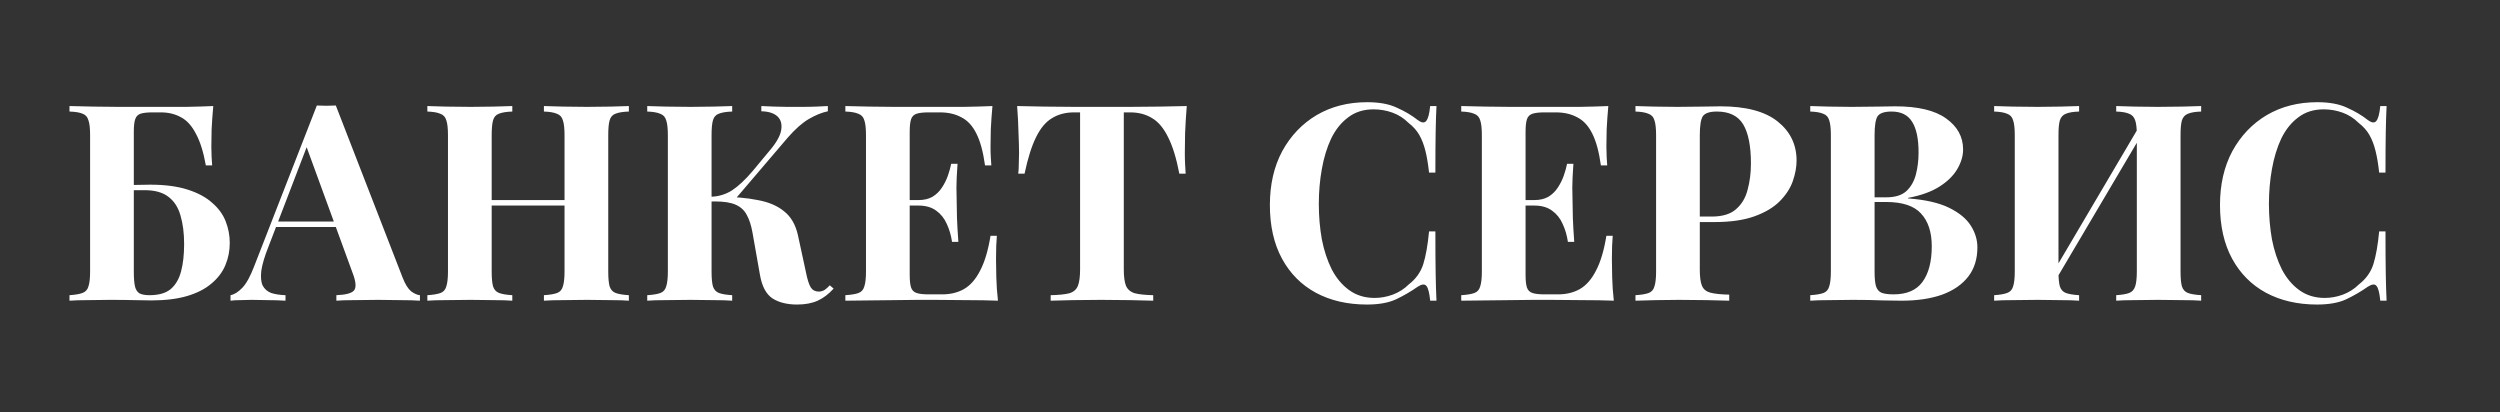 <?xml version="1.0" encoding="UTF-8"?> <svg xmlns="http://www.w3.org/2000/svg" width="291" height="48" viewBox="0 0 291 48" fill="none"><rect x="0" y="0" width="291" height="48" fill="#333333" stroke="none"/><path d="M24.824 12.344C24.739 13.283 24.675 14.189 24.632 15.064C24.611 15.939 24.6 16.611 24.6 17.08C24.6 17.507 24.611 17.912 24.632 18.296C24.653 18.68 24.675 19 24.696 19.256H23.96C23.683 17.699 23.299 16.472 22.808 15.576C22.339 14.659 21.763 14.019 21.08 13.656C20.397 13.272 19.608 13.08 18.712 13.08H17.784C17.144 13.08 16.664 13.133 16.344 13.24C16.045 13.347 15.843 13.56 15.736 13.88C15.629 14.179 15.576 14.669 15.576 15.352V31.608C15.576 32.333 15.619 32.899 15.704 33.304C15.789 33.688 15.96 33.965 16.216 34.136C16.493 34.285 16.888 34.36 17.4 34.36C18.467 34.36 19.288 34.125 19.864 33.656C20.44 33.165 20.845 32.472 21.08 31.576C21.315 30.68 21.432 29.624 21.432 28.408C21.432 27.149 21.293 26.051 21.016 25.112C20.76 24.173 20.301 23.448 19.64 22.936C18.979 22.403 18.04 22.136 16.824 22.136C16.525 22.136 16.163 22.136 15.736 22.136C15.331 22.136 14.925 22.147 14.52 22.168C14.136 22.168 13.795 22.168 13.496 22.168V21.528C14.221 21.528 14.936 21.528 15.64 21.528C16.365 21.507 16.973 21.496 17.464 21.496C19.192 21.496 20.653 21.688 21.848 22.072C23.043 22.456 23.992 22.968 24.696 23.608C25.421 24.227 25.944 24.941 26.264 25.752C26.584 26.563 26.744 27.405 26.744 28.28C26.744 29.197 26.573 30.061 26.232 30.872C25.891 31.683 25.347 32.397 24.6 33.016C23.875 33.635 22.936 34.115 21.784 34.456C20.632 34.797 19.245 34.968 17.624 34.968C17.091 34.968 16.44 34.957 15.672 34.936C14.904 34.915 13.933 34.904 12.76 34.904C11.992 34.904 11.149 34.915 10.232 34.936C9.336 34.936 8.621 34.957 8.088 35V34.36C8.749 34.317 9.251 34.232 9.592 34.104C9.955 33.976 10.189 33.72 10.296 33.336C10.424 32.952 10.488 32.376 10.488 31.608V15.736C10.488 14.947 10.424 14.371 10.296 14.008C10.189 13.624 9.965 13.368 9.624 13.24C9.283 13.091 8.771 13.005 8.088 12.984V12.344C8.963 12.365 9.891 12.387 10.872 12.408C11.853 12.408 12.824 12.419 13.784 12.44C14.744 12.44 15.64 12.44 16.472 12.44C17.304 12.44 17.987 12.44 18.52 12.44C19.437 12.44 20.483 12.44 21.656 12.44C22.829 12.419 23.885 12.387 24.824 12.344ZM39.089 12.28L46.864 32.312C47.163 33.08 47.494 33.613 47.856 33.912C48.24 34.189 48.582 34.339 48.88 34.36V35C48.24 34.957 47.483 34.936 46.608 34.936C45.755 34.915 44.891 34.904 44.017 34.904C43.035 34.904 42.107 34.915 41.233 34.936C40.358 34.936 39.664 34.957 39.153 35V34.36C40.24 34.317 40.923 34.136 41.2 33.816C41.499 33.475 41.435 32.76 41.008 31.672L35.569 16.792L36.145 15.96L31.28 28.632C30.811 29.805 30.523 30.765 30.416 31.512C30.331 32.259 30.384 32.835 30.576 33.24C30.79 33.645 31.12 33.933 31.569 34.104C32.038 34.253 32.593 34.339 33.233 34.36V35C32.529 34.957 31.857 34.936 31.216 34.936C30.576 34.915 29.926 34.904 29.265 34.904C28.795 34.904 28.347 34.915 27.921 34.936C27.515 34.936 27.152 34.957 26.832 35V34.36C27.28 34.275 27.739 33.987 28.209 33.496C28.678 33.005 29.137 32.173 29.584 31L36.88 12.28C37.222 12.301 37.584 12.312 37.968 12.312C38.374 12.312 38.747 12.301 39.089 12.28ZM41.328 25.784V26.424H31.793L32.112 25.784H41.328ZM63.312 35V34.36C63.995 34.317 64.507 34.232 64.848 34.104C65.19 33.976 65.414 33.72 65.52 33.336C65.648 32.952 65.712 32.376 65.712 31.608V15.736C65.712 14.947 65.648 14.371 65.52 14.008C65.414 13.624 65.179 13.368 64.816 13.24C64.475 13.091 63.974 13.005 63.312 12.984V12.344C63.888 12.365 64.635 12.387 65.552 12.408C66.491 12.429 67.419 12.44 68.336 12.44C69.318 12.44 70.235 12.429 71.088 12.408C71.963 12.387 72.667 12.365 73.2 12.344V12.984C72.518 13.005 71.995 13.091 71.632 13.24C71.291 13.368 71.067 13.624 70.96 14.008C70.854 14.371 70.8 14.947 70.8 15.736V31.608C70.8 32.376 70.854 32.952 70.96 33.336C71.088 33.72 71.323 33.976 71.664 34.104C72.006 34.232 72.518 34.317 73.2 34.36V35C72.667 34.957 71.963 34.936 71.088 34.936C70.235 34.915 69.318 34.904 68.336 34.904C67.419 34.904 66.491 34.915 65.552 34.936C64.635 34.936 63.888 34.957 63.312 35ZM49.744 35V34.36C50.427 34.317 50.939 34.232 51.28 34.104C51.622 33.976 51.846 33.72 51.952 33.336C52.08 32.952 52.144 32.376 52.144 31.608V15.736C52.144 14.947 52.08 14.371 51.952 14.008C51.846 13.624 51.611 13.368 51.248 13.24C50.907 13.091 50.406 13.005 49.744 12.984V12.344C50.299 12.365 51.014 12.387 51.888 12.408C52.784 12.429 53.755 12.44 54.8 12.44C55.696 12.44 56.582 12.429 57.456 12.408C58.331 12.387 59.056 12.365 59.632 12.344V12.984C58.95 13.005 58.427 13.091 58.064 13.24C57.723 13.368 57.499 13.624 57.392 14.008C57.286 14.371 57.232 14.947 57.232 15.736V31.608C57.232 32.376 57.286 32.952 57.392 33.336C57.52 33.72 57.755 33.976 58.096 34.104C58.438 34.232 58.95 34.317 59.632 34.36V35C59.056 34.957 58.331 34.936 57.456 34.936C56.582 34.915 55.696 34.904 54.8 34.904C53.755 34.904 52.784 34.915 51.888 34.936C51.014 34.936 50.299 34.957 49.744 35ZM55.152 23.928V23.288H67.792V23.928H55.152ZM85.226 12.344V12.984C84.543 13.005 84.021 13.091 83.658 13.24C83.317 13.368 83.093 13.624 82.986 14.008C82.879 14.371 82.826 14.947 82.826 15.736V31.608C82.826 32.376 82.879 32.952 82.986 33.336C83.114 33.72 83.349 33.976 83.69 34.104C84.031 34.232 84.543 34.317 85.226 34.36V35C84.65 34.957 83.925 34.936 83.05 34.936C82.175 34.915 81.29 34.904 80.394 34.904C79.37 34.904 78.399 34.915 77.482 34.936C76.586 34.936 75.871 34.957 75.338 35V34.36C76.021 34.317 76.533 34.232 76.874 34.104C77.215 33.976 77.439 33.72 77.546 33.336C77.674 32.952 77.738 32.376 77.738 31.608V15.736C77.738 14.947 77.674 14.371 77.546 14.008C77.439 13.624 77.205 13.368 76.842 13.24C76.501 13.091 75.999 13.005 75.338 12.984V12.344C75.871 12.365 76.586 12.387 77.482 12.408C78.399 12.429 79.37 12.44 80.394 12.44C81.29 12.44 82.175 12.429 83.05 12.408C83.925 12.387 84.65 12.365 85.226 12.344ZM83.754 22.904C85.461 22.904 86.943 23.032 88.202 23.288C89.482 23.523 90.506 23.96 91.274 24.6C92.063 25.219 92.597 26.136 92.874 27.352L93.802 31.64C93.973 32.515 94.165 33.123 94.378 33.464C94.591 33.784 94.911 33.944 95.338 33.944C95.594 33.923 95.807 33.859 95.978 33.752C96.17 33.624 96.373 33.443 96.586 33.208L97.034 33.592C96.458 34.232 95.839 34.701 95.178 35C94.517 35.299 93.717 35.448 92.778 35.448C91.626 35.448 90.677 35.213 89.93 34.744C89.183 34.253 88.693 33.336 88.458 31.992L87.594 27.096C87.445 26.243 87.221 25.549 86.922 25.016C86.645 24.483 86.218 24.088 85.642 23.832C85.066 23.576 84.266 23.448 83.242 23.448H81.994V22.904H83.754ZM82.698 23.448V22.904C83.615 22.883 84.447 22.637 85.194 22.168C85.941 21.677 86.741 20.931 87.594 19.928L89.482 17.656C90.314 16.696 90.794 15.875 90.922 15.192C91.05 14.488 90.911 13.944 90.506 13.56C90.101 13.176 89.471 12.973 88.618 12.952V12.344C89.13 12.365 89.631 12.387 90.122 12.408C90.613 12.408 91.114 12.419 91.626 12.44C92.138 12.44 92.703 12.44 93.322 12.44C93.962 12.44 94.527 12.429 95.018 12.408C95.53 12.387 95.978 12.365 96.362 12.344V12.952C95.658 13.101 94.922 13.4 94.154 13.848C93.386 14.296 92.565 15.021 91.69 16.024L85.354 23.448H82.698ZM115.521 12.344C115.435 13.283 115.371 14.189 115.329 15.064C115.307 15.939 115.297 16.611 115.297 17.08C115.297 17.507 115.307 17.912 115.329 18.296C115.35 18.68 115.371 19 115.392 19.256H114.657C114.443 17.699 114.113 16.472 113.665 15.576C113.217 14.659 112.63 14.019 111.905 13.656C111.201 13.272 110.369 13.08 109.409 13.08H108.097C107.478 13.08 107.009 13.133 106.689 13.24C106.369 13.347 106.155 13.56 106.049 13.88C105.942 14.2 105.889 14.691 105.889 15.352V31.992C105.889 32.653 105.942 33.144 106.049 33.464C106.155 33.784 106.369 33.997 106.689 34.104C107.009 34.211 107.478 34.264 108.097 34.264H109.665C110.625 34.264 111.467 34.061 112.193 33.656C112.939 33.229 113.569 32.515 114.081 31.512C114.614 30.509 115.019 29.155 115.297 27.448H116.033C115.969 28.131 115.937 29.027 115.937 30.136C115.937 30.627 115.947 31.32 115.969 32.216C115.99 33.112 116.054 34.04 116.161 35C115.073 34.957 113.846 34.936 112.481 34.936C111.115 34.915 109.899 34.904 108.833 34.904C108.299 34.904 107.617 34.904 106.785 34.904C105.953 34.904 105.057 34.915 104.097 34.936C103.137 34.936 102.166 34.947 101.185 34.968C100.203 34.968 99.275 34.979 98.4 35V34.36C99.083 34.317 99.595 34.232 99.936 34.104C100.278 33.976 100.502 33.72 100.609 33.336C100.737 32.952 100.801 32.376 100.801 31.608V15.736C100.801 14.947 100.737 14.371 100.609 14.008C100.502 13.624 100.267 13.368 99.904 13.24C99.563 13.091 99.062 13.005 98.4 12.984V12.344C99.275 12.365 100.203 12.387 101.185 12.408C102.166 12.408 103.137 12.419 104.097 12.44C105.057 12.44 105.953 12.44 106.785 12.44C107.617 12.44 108.299 12.44 108.833 12.44C109.814 12.44 110.923 12.44 112.161 12.44C113.419 12.419 114.539 12.387 115.521 12.344ZM110.529 23.288C110.529 23.288 110.529 23.395 110.529 23.608C110.529 23.821 110.529 23.928 110.529 23.928H104.929C104.929 23.928 104.929 23.821 104.929 23.608C104.929 23.395 104.929 23.288 104.929 23.288H110.529ZM111.457 19.064C111.371 20.28 111.329 21.208 111.329 21.848C111.35 22.488 111.361 23.075 111.361 23.608C111.361 24.141 111.371 24.728 111.393 25.368C111.414 26.008 111.467 26.936 111.553 28.152H110.817C110.71 27.405 110.507 26.712 110.209 26.072C109.931 25.432 109.526 24.92 108.993 24.536C108.459 24.131 107.766 23.928 106.913 23.928V23.288C107.553 23.288 108.097 23.16 108.545 22.904C108.993 22.627 109.355 22.275 109.633 21.848C109.931 21.4 110.166 20.931 110.337 20.44C110.507 19.949 110.635 19.491 110.721 19.064H111.457ZM138.138 12.344C138.052 13.432 137.988 14.477 137.946 15.48C137.924 16.483 137.914 17.251 137.914 17.784C137.914 18.253 137.924 18.701 137.946 19.128C137.967 19.555 137.988 19.917 138.01 20.216H137.274C136.932 18.424 136.495 17.005 135.962 15.96C135.45 14.915 134.831 14.179 134.106 13.752C133.38 13.304 132.527 13.08 131.546 13.08H130.81V31.352C130.81 32.205 130.895 32.845 131.066 33.272C131.258 33.699 131.599 33.987 132.09 34.136C132.58 34.264 133.295 34.339 134.234 34.36V35C133.572 34.979 132.687 34.957 131.578 34.936C130.49 34.915 129.348 34.904 128.154 34.904C126.98 34.904 125.871 34.915 124.826 34.936C123.78 34.957 122.938 34.979 122.298 35V34.36C123.258 34.339 123.983 34.264 124.474 34.136C124.964 33.987 125.295 33.699 125.466 33.272C125.636 32.845 125.722 32.205 125.722 31.352V13.08H125.018C124.036 13.08 123.183 13.304 122.458 13.752C121.732 14.179 121.114 14.915 120.602 15.96C120.09 16.984 119.642 18.403 119.258 20.216H118.522C118.564 19.917 118.586 19.555 118.586 19.128C118.607 18.701 118.618 18.253 118.618 17.784C118.618 17.251 118.596 16.483 118.554 15.48C118.532 14.477 118.479 13.432 118.394 12.344C119.375 12.365 120.442 12.387 121.594 12.408C122.767 12.429 123.94 12.44 125.114 12.44C126.287 12.44 127.343 12.44 128.282 12.44C129.242 12.44 130.298 12.44 131.45 12.44C132.623 12.44 133.796 12.429 134.97 12.408C136.143 12.387 137.199 12.365 138.138 12.344ZM159.142 11.896C160.55 11.896 161.702 12.109 162.597 12.536C163.515 12.941 164.326 13.421 165.03 13.976C165.456 14.296 165.776 14.339 165.99 14.104C166.224 13.848 166.384 13.261 166.47 12.344H167.206C167.163 13.176 167.131 14.189 167.11 15.384C167.088 16.557 167.078 18.125 167.078 20.088H166.342C166.235 19.107 166.096 18.275 165.926 17.592C165.755 16.888 165.52 16.269 165.222 15.736C164.923 15.203 164.496 14.723 163.942 14.296C163.408 13.763 162.79 13.368 162.086 13.112C161.382 12.856 160.646 12.728 159.878 12.728C158.726 12.728 157.744 13.037 156.934 13.656C156.123 14.253 155.462 15.075 154.95 16.12C154.459 17.165 154.096 18.349 153.862 19.672C153.627 20.973 153.51 22.328 153.51 23.736C153.51 25.165 153.627 26.541 153.862 27.864C154.118 29.165 154.502 30.328 155.014 31.352C155.547 32.376 156.23 33.187 157.062 33.784C157.894 34.381 158.875 34.68 160.006 34.68C160.71 34.68 161.414 34.552 162.118 34.296C162.843 34.019 163.462 33.624 163.974 33.112C164.806 32.472 165.371 31.683 165.67 30.744C165.968 29.784 166.192 28.515 166.342 26.936H167.078C167.078 28.963 167.088 30.605 167.11 31.864C167.131 33.101 167.163 34.147 167.206 35H166.47C166.384 34.083 166.235 33.507 166.022 33.272C165.83 33.037 165.499 33.069 165.03 33.368C164.24 33.923 163.398 34.413 162.502 34.84C161.627 35.245 160.496 35.448 159.11 35.448C156.848 35.448 154.864 34.989 153.158 34.072C151.472 33.155 150.16 31.832 149.222 30.104C148.283 28.376 147.814 26.296 147.814 23.864C147.814 21.475 148.294 19.384 149.254 17.592C150.235 15.8 151.568 14.403 153.254 13.4C154.96 12.397 156.923 11.896 159.142 11.896ZM187.208 12.344C187.123 13.283 187.059 14.189 187.016 15.064C186.995 15.939 186.984 16.611 186.984 17.08C186.984 17.507 186.995 17.912 187.016 18.296C187.037 18.68 187.059 19 187.08 19.256H186.344C186.131 17.699 185.8 16.472 185.352 15.576C184.904 14.659 184.317 14.019 183.592 13.656C182.888 13.272 182.056 13.08 181.096 13.08H179.784C179.165 13.08 178.696 13.133 178.376 13.24C178.056 13.347 177.843 13.56 177.736 13.88C177.629 14.2 177.576 14.691 177.576 15.352V31.992C177.576 32.653 177.629 33.144 177.736 33.464C177.843 33.784 178.056 33.997 178.376 34.104C178.696 34.211 179.165 34.264 179.784 34.264H181.352C182.312 34.264 183.155 34.061 183.88 33.656C184.627 33.229 185.256 32.515 185.768 31.512C186.301 30.509 186.707 29.155 186.984 27.448H187.72C187.656 28.131 187.624 29.027 187.624 30.136C187.624 30.627 187.635 31.32 187.656 32.216C187.677 33.112 187.741 34.04 187.848 35C186.76 34.957 185.533 34.936 184.168 34.936C182.803 34.915 181.587 34.904 180.52 34.904C179.987 34.904 179.304 34.904 178.472 34.904C177.64 34.904 176.744 34.915 175.784 34.936C174.824 34.936 173.853 34.947 172.872 34.968C171.891 34.968 170.963 34.979 170.088 35V34.36C170.771 34.317 171.283 34.232 171.624 34.104C171.965 33.976 172.189 33.72 172.296 33.336C172.424 32.952 172.488 32.376 172.488 31.608V15.736C172.488 14.947 172.424 14.371 172.296 14.008C172.189 13.624 171.955 13.368 171.592 13.24C171.251 13.091 170.749 13.005 170.088 12.984V12.344C170.963 12.365 171.891 12.387 172.872 12.408C173.853 12.408 174.824 12.419 175.784 12.44C176.744 12.44 177.64 12.44 178.472 12.44C179.304 12.44 179.987 12.44 180.52 12.44C181.501 12.44 182.611 12.44 183.848 12.44C185.107 12.419 186.227 12.387 187.208 12.344ZM182.216 23.288C182.216 23.288 182.216 23.395 182.216 23.608C182.216 23.821 182.216 23.928 182.216 23.928H176.616C176.616 23.928 176.616 23.821 176.616 23.608C176.616 23.395 176.616 23.288 176.616 23.288H182.216ZM183.144 19.064C183.059 20.28 183.016 21.208 183.016 21.848C183.037 22.488 183.048 23.075 183.048 23.608C183.048 24.141 183.059 24.728 183.08 25.368C183.101 26.008 183.155 26.936 183.24 28.152H182.504C182.397 27.405 182.195 26.712 181.896 26.072C181.619 25.432 181.213 24.92 180.68 24.536C180.147 24.131 179.453 23.928 178.6 23.928V23.288C179.24 23.288 179.784 23.16 180.232 22.904C180.68 22.627 181.043 22.275 181.32 21.848C181.619 21.4 181.853 20.931 182.024 20.44C182.195 19.949 182.323 19.491 182.408 19.064H183.144ZM190.369 12.344C190.903 12.365 191.617 12.387 192.513 12.408C193.431 12.429 194.337 12.44 195.233 12.44C196.257 12.44 197.249 12.429 198.209 12.408C199.169 12.387 199.852 12.376 200.257 12.376C203.223 12.376 205.441 12.963 206.913 14.136C208.385 15.309 209.121 16.824 209.121 18.68C209.121 19.448 208.972 20.259 208.673 21.112C208.375 21.944 207.863 22.723 207.137 23.448C206.433 24.152 205.463 24.728 204.225 25.176C202.988 25.624 201.431 25.848 199.553 25.848H196.289V25.208H199.233C200.492 25.208 201.441 24.92 202.081 24.344C202.743 23.768 203.191 23.011 203.425 22.072C203.681 21.133 203.809 20.12 203.809 19.032C203.809 17.005 203.511 15.491 202.913 14.488C202.316 13.485 201.292 12.984 199.841 12.984C199.009 12.984 198.465 13.165 198.209 13.528C197.975 13.891 197.857 14.627 197.857 15.736V31.416C197.857 32.248 197.943 32.867 198.113 33.272C198.284 33.677 198.615 33.944 199.105 34.072C199.596 34.2 200.321 34.275 201.281 34.296V35C200.62 34.979 199.767 34.957 198.721 34.936C197.676 34.915 196.577 34.904 195.425 34.904C194.508 34.904 193.612 34.915 192.737 34.936C191.863 34.957 191.073 34.979 190.369 35V34.36C191.052 34.317 191.564 34.232 191.905 34.104C192.247 33.976 192.471 33.72 192.577 33.336C192.705 32.952 192.769 32.376 192.769 31.608V15.736C192.769 14.947 192.705 14.371 192.577 14.008C192.471 13.624 192.236 13.368 191.873 13.24C191.532 13.091 191.031 13.005 190.369 12.984V12.344ZM210.713 12.344C211.268 12.365 211.993 12.387 212.889 12.408C213.785 12.429 214.681 12.44 215.577 12.44C216.601 12.44 217.593 12.429 218.553 12.408C219.513 12.387 220.196 12.376 220.601 12.376C223.246 12.376 225.22 12.845 226.521 13.784C227.844 14.723 228.505 15.928 228.505 17.4C228.505 18.147 228.281 18.904 227.833 19.672C227.385 20.44 226.692 21.123 225.753 21.72C224.814 22.317 223.598 22.755 222.105 23.032V23.096C224.11 23.245 225.7 23.608 226.873 24.184C228.046 24.76 228.889 25.453 229.401 26.264C229.913 27.075 230.169 27.917 230.169 28.792C230.169 30.136 229.817 31.267 229.113 32.184C228.409 33.101 227.396 33.805 226.073 34.296C224.75 34.765 223.172 35 221.337 35C220.825 35 220.089 34.989 219.129 34.968C218.169 34.925 217.006 34.904 215.641 34.904C214.702 34.904 213.785 34.915 212.889 34.936C211.993 34.936 211.268 34.957 210.713 35V34.36C211.396 34.317 211.908 34.232 212.249 34.104C212.59 33.976 212.814 33.72 212.921 33.336C213.049 32.952 213.113 32.376 213.113 31.608V15.736C213.113 14.947 213.049 14.371 212.921 14.008C212.814 13.624 212.58 13.368 212.217 13.24C211.876 13.091 211.374 13.005 210.713 12.984V12.344ZM220.185 12.984C219.353 12.984 218.809 13.165 218.553 13.528C218.318 13.891 218.201 14.627 218.201 15.736V31.608C218.201 32.355 218.254 32.92 218.361 33.304C218.489 33.688 218.702 33.944 219.001 34.072C219.321 34.2 219.79 34.264 220.409 34.264C221.945 34.264 223.065 33.784 223.769 32.824C224.494 31.843 224.857 30.456 224.857 28.664C224.857 27.021 224.441 25.752 223.609 24.856C222.798 23.96 221.444 23.512 219.545 23.512H216.825C216.825 23.512 216.825 23.427 216.825 23.256C216.825 23.064 216.825 22.968 216.825 22.968H219.577C220.58 22.968 221.348 22.733 221.881 22.264C222.414 21.773 222.788 21.133 223.001 20.344C223.214 19.533 223.321 18.669 223.321 17.752C223.321 16.173 223.076 14.989 222.585 14.2C222.094 13.389 221.294 12.984 220.185 12.984ZM242.007 12.344V12.984C241.325 13.005 240.813 13.091 240.471 13.24C240.13 13.368 239.895 13.624 239.767 14.008C239.661 14.371 239.607 14.947 239.607 15.736V31.608C239.607 32.376 239.661 32.952 239.767 33.336C239.895 33.72 240.13 33.976 240.471 34.104C240.813 34.232 241.325 34.317 242.007 34.36V35C241.431 34.957 240.706 34.936 239.831 34.936C238.957 34.915 238.071 34.904 237.175 34.904C236.13 34.904 235.159 34.915 234.263 34.936C233.389 34.936 232.674 34.957 232.119 35V34.36C232.781 34.317 233.282 34.232 233.623 34.104C233.986 33.976 234.221 33.72 234.327 33.336C234.455 32.952 234.519 32.376 234.519 31.608V15.736C234.519 14.947 234.455 14.371 234.327 14.008C234.221 13.624 233.986 13.368 233.623 13.24C233.282 13.091 232.781 13.005 232.119 12.984V12.344C232.674 12.365 233.389 12.387 234.263 12.408C235.159 12.429 236.13 12.44 237.175 12.44C238.071 12.44 238.957 12.429 239.831 12.408C240.706 12.387 241.431 12.365 242.007 12.344ZM249.367 14.104C249.367 14.104 249.367 14.221 249.367 14.456C249.367 14.669 249.367 14.893 249.367 15.128C249.389 15.363 249.399 15.48 249.399 15.48L238.711 33.56L238.423 32.664L249.367 14.104ZM256.215 12.344V12.984C255.533 13.005 255.021 13.091 254.679 13.24C254.338 13.368 254.103 13.624 253.975 14.008C253.869 14.371 253.815 14.947 253.815 15.736V31.608C253.815 32.376 253.869 32.952 253.975 33.336C254.103 33.72 254.338 33.976 254.679 34.104C255.021 34.232 255.533 34.317 256.215 34.36V35C255.661 34.957 254.935 34.936 254.039 34.936C253.143 34.915 252.183 34.904 251.159 34.904C250.263 34.904 249.367 34.915 248.471 34.936C247.597 34.936 246.882 34.957 246.327 35V34.36C246.989 34.317 247.49 34.232 247.831 34.104C248.173 33.976 248.407 33.72 248.535 33.336C248.663 32.952 248.727 32.376 248.727 31.608V15.736C248.727 14.947 248.663 14.371 248.535 14.008C248.407 13.624 248.173 13.368 247.831 13.24C247.49 13.091 246.989 13.005 246.327 12.984V12.344C246.882 12.365 247.597 12.387 248.471 12.408C249.367 12.429 250.263 12.44 251.159 12.44C252.183 12.44 253.143 12.429 254.039 12.408C254.935 12.387 255.661 12.365 256.215 12.344ZM269.735 11.896C271.143 11.896 272.295 12.109 273.191 12.536C274.109 12.941 274.919 13.421 275.623 13.976C276.05 14.296 276.37 14.339 276.583 14.104C276.818 13.848 276.978 13.261 277.063 12.344H277.799C277.757 13.176 277.725 14.189 277.703 15.384C277.682 16.557 277.671 18.125 277.671 20.088H276.935C276.829 19.107 276.69 18.275 276.519 17.592C276.349 16.888 276.114 16.269 275.815 15.736C275.517 15.203 275.09 14.723 274.535 14.296C274.002 13.763 273.383 13.368 272.679 13.112C271.975 12.856 271.239 12.728 270.471 12.728C269.319 12.728 268.338 13.037 267.527 13.656C266.717 14.253 266.055 15.075 265.543 16.12C265.053 17.165 264.69 18.349 264.455 19.672C264.221 20.973 264.103 22.328 264.103 23.736C264.103 25.165 264.221 26.541 264.455 27.864C264.711 29.165 265.095 30.328 265.607 31.352C266.141 32.376 266.823 33.187 267.655 33.784C268.487 34.381 269.469 34.68 270.599 34.68C271.303 34.68 272.007 34.552 272.711 34.296C273.437 34.019 274.055 33.624 274.567 33.112C275.399 32.472 275.965 31.683 276.263 30.744C276.562 29.784 276.786 28.515 276.935 26.936H277.671C277.671 28.963 277.682 30.605 277.703 31.864C277.725 33.101 277.757 34.147 277.799 35H277.063C276.978 34.083 276.829 33.507 276.615 33.272C276.423 33.037 276.093 33.069 275.623 33.368C274.834 33.923 273.991 34.413 273.095 34.84C272.221 35.245 271.09 35.448 269.703 35.448C267.442 35.448 265.458 34.989 263.751 34.072C262.066 33.155 260.754 31.832 259.815 30.104C258.877 28.376 258.407 26.296 258.407 23.864C258.407 21.475 258.887 19.384 259.847 17.592C260.829 15.8 262.162 14.403 263.847 13.4C265.554 12.397 267.517 11.896 269.735 11.896Z" fill="white"></path></svg> 